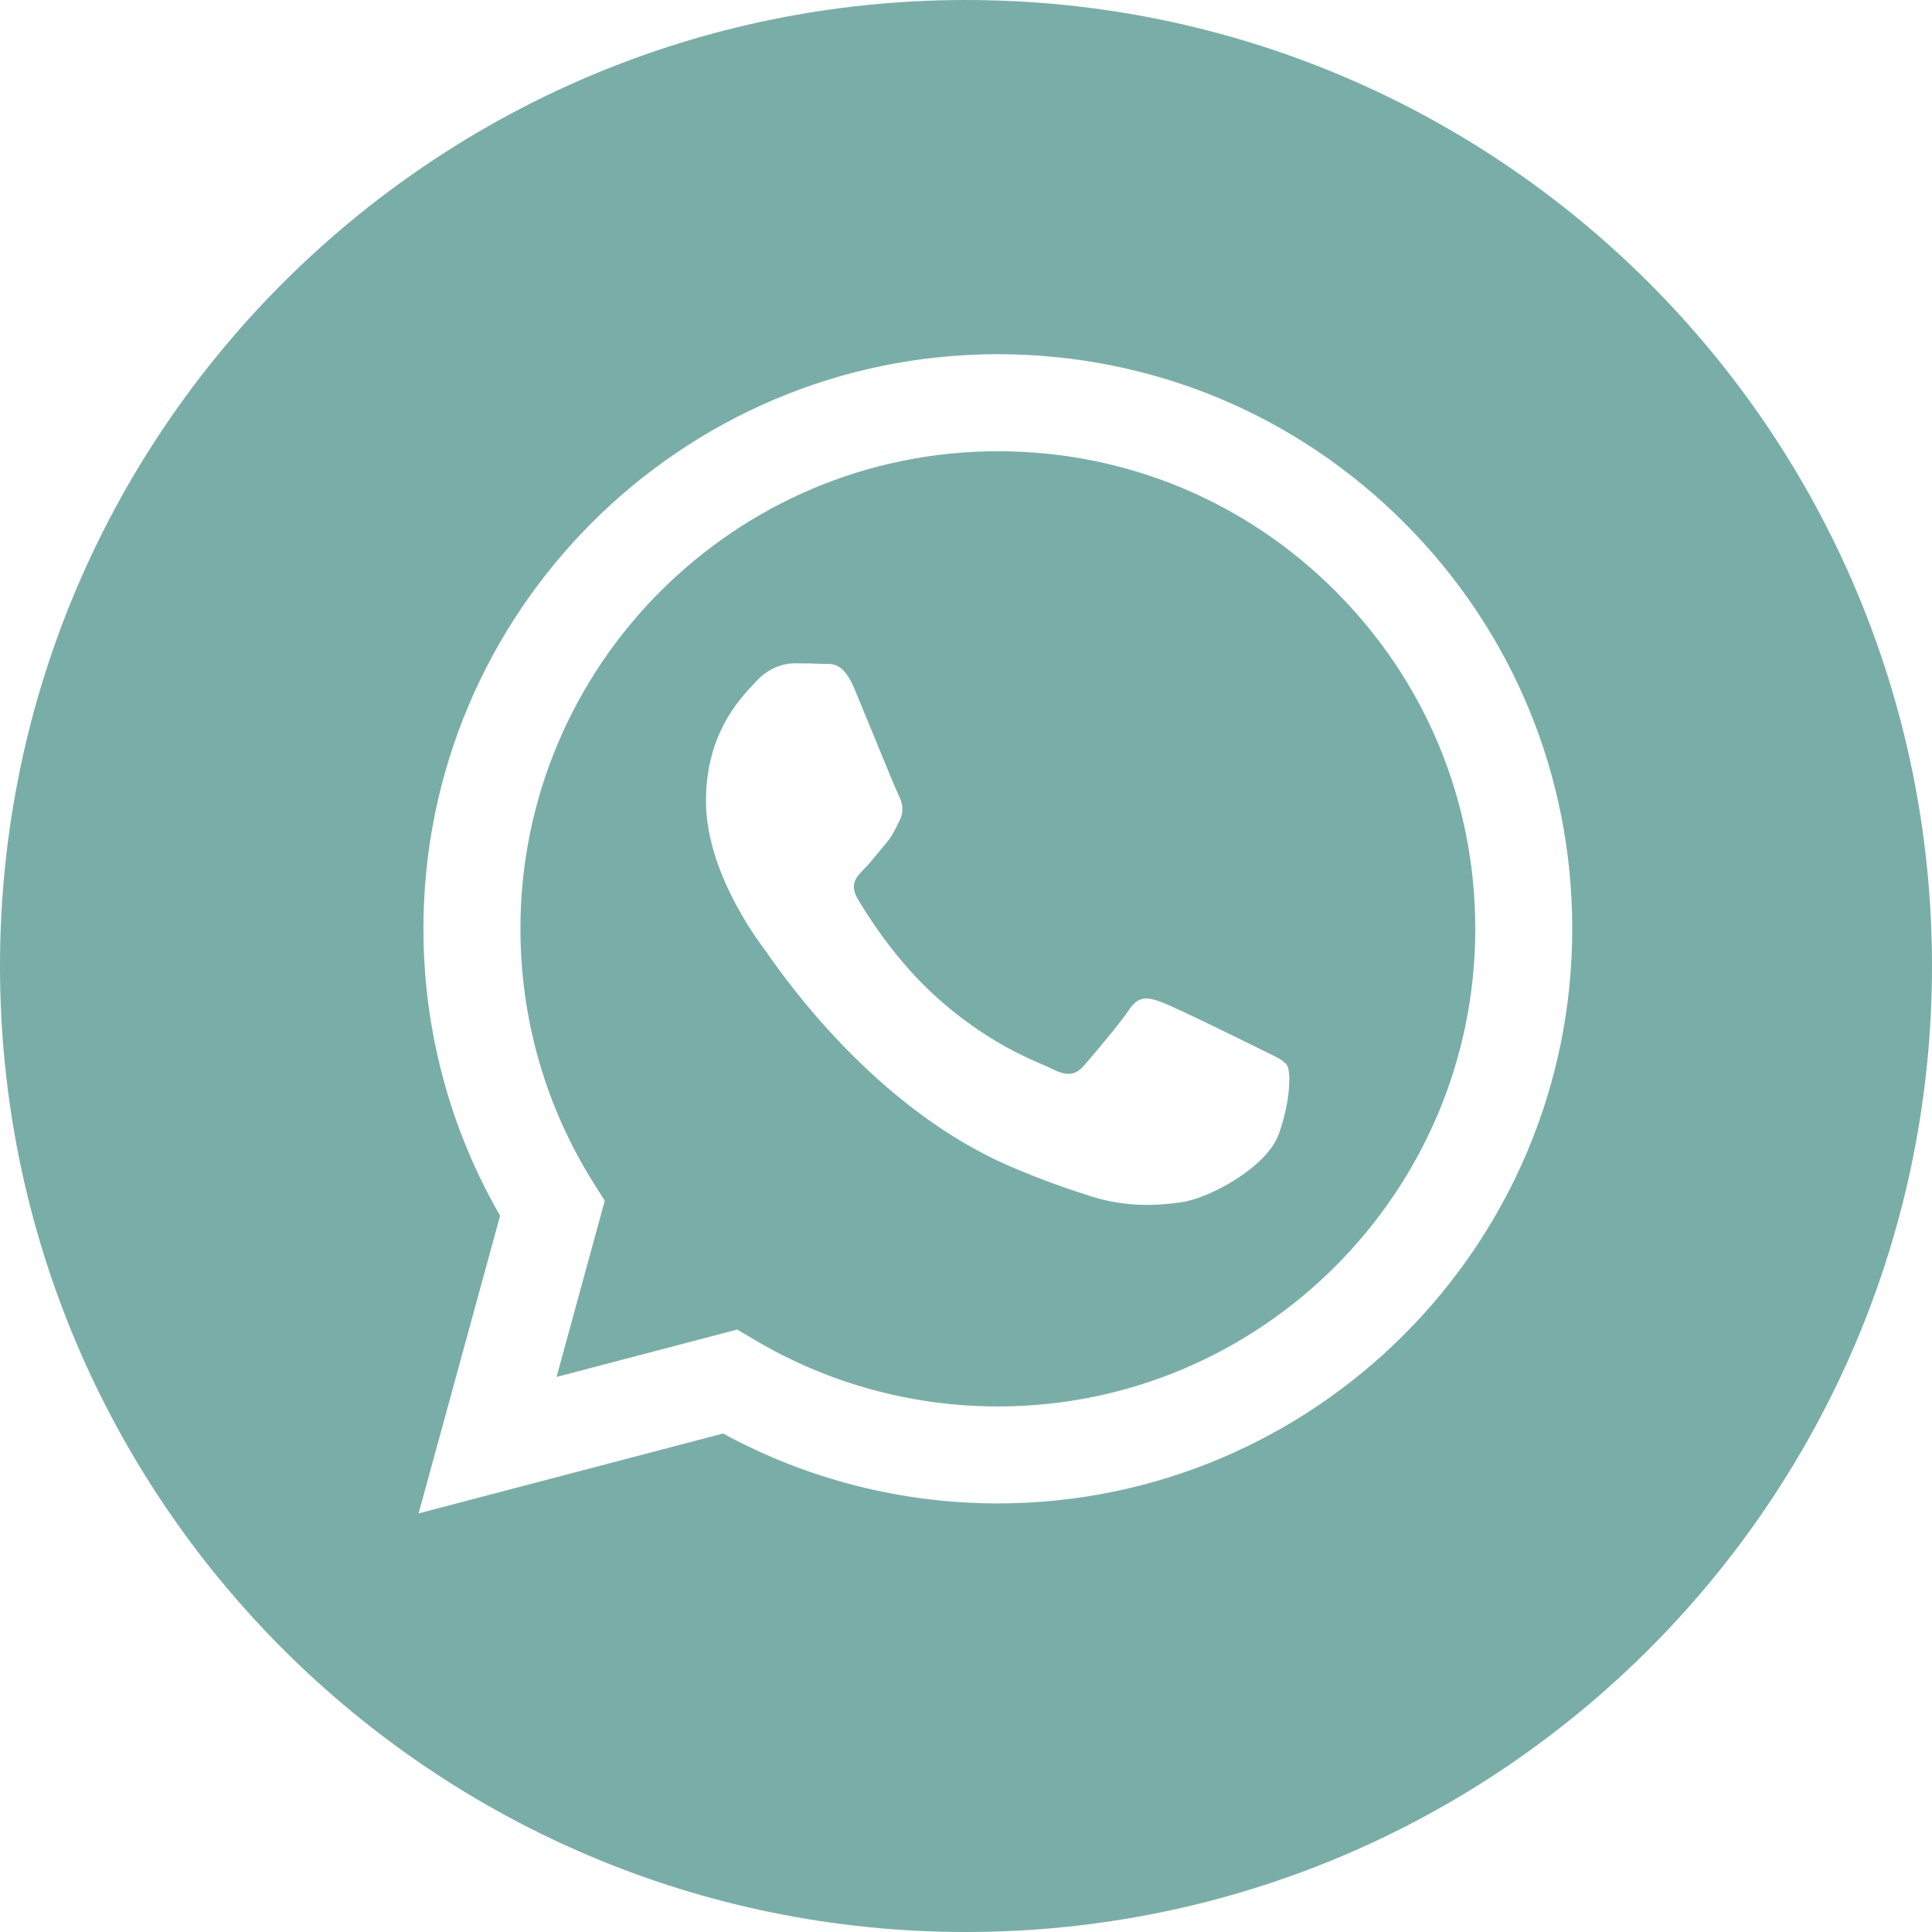 <?xml version="1.0" encoding="UTF-8"?> <svg xmlns="http://www.w3.org/2000/svg" width="48" height="48" viewBox="0 0 48 48" fill="none"><g clip-path="url(#clip0_1749_2769)"><path fill-rule="evenodd" clip-rule="evenodd" d="M0 24C0 37.255 10.745 48 24 48C37.255 48 48 37.255 48 24C48 10.745 37.255 0 24 0C10.745 0 0 10.745 0 24ZM39.062 23.081C39.059 30.948 32.66 37.349 24.791 37.352H24.785C22.397 37.352 20.05 36.752 17.965 35.615L10.4 37.6L12.425 30.205C11.176 28.041 10.519 25.585 10.52 23.07C10.523 15.202 16.925 8.8 24.791 8.8C28.609 8.802 32.192 10.288 34.886 12.985C37.581 15.683 39.064 19.268 39.062 23.081Z" fill="#79AEA8"></path><path fill-rule="evenodd" clip-rule="evenodd" d="M13.827 34.21L18.316 33.032L18.75 33.289C20.571 34.37 22.658 34.942 24.787 34.943H24.792C31.329 34.943 36.65 29.622 36.653 23.081C36.654 19.912 35.422 16.932 33.182 14.69C30.943 12.447 27.965 11.212 24.796 11.211C18.253 11.211 12.932 16.532 12.93 23.072C12.929 25.313 13.556 27.496 14.743 29.384L15.025 29.833L13.827 34.21ZM31.493 26.155C31.742 26.275 31.91 26.356 31.981 26.476C32.07 26.624 32.07 27.338 31.773 28.171C31.476 29.004 30.052 29.765 29.366 29.867C28.752 29.959 27.975 29.997 27.12 29.726C26.602 29.561 25.938 29.342 25.088 28.974C21.745 27.531 19.486 24.291 19.059 23.678C19.029 23.636 19.008 23.606 18.996 23.59L18.993 23.586C18.805 23.334 17.54 21.647 17.54 19.901C17.54 18.259 18.347 17.398 18.718 17.002C18.744 16.974 18.767 16.949 18.788 16.927C19.115 16.57 19.501 16.48 19.739 16.48C19.977 16.48 20.215 16.483 20.422 16.493C20.448 16.494 20.475 16.494 20.502 16.494C20.71 16.493 20.969 16.491 21.225 17.105C21.323 17.341 21.467 17.692 21.619 18.061C21.925 18.808 22.265 19.633 22.324 19.753C22.413 19.931 22.473 20.139 22.354 20.378C22.336 20.413 22.32 20.447 22.304 20.479C22.215 20.661 22.149 20.795 21.997 20.972C21.938 21.042 21.876 21.117 21.814 21.192C21.692 21.341 21.569 21.491 21.462 21.597C21.284 21.775 21.098 21.968 21.306 22.325C21.514 22.682 22.23 23.849 23.29 24.795C24.429 25.811 25.42 26.241 25.922 26.459C26.02 26.501 26.099 26.536 26.157 26.565C26.514 26.743 26.722 26.714 26.93 26.476C27.138 26.238 27.821 25.434 28.059 25.077C28.297 24.721 28.535 24.78 28.861 24.899C29.188 25.018 30.941 25.881 31.298 26.059C31.367 26.094 31.433 26.125 31.493 26.155Z" fill="#79AEA8"></path></g><defs><clipPath id="clip0_1749_2769"><rect width="48" height="48" fill="white"></rect></clipPath></defs></svg> 